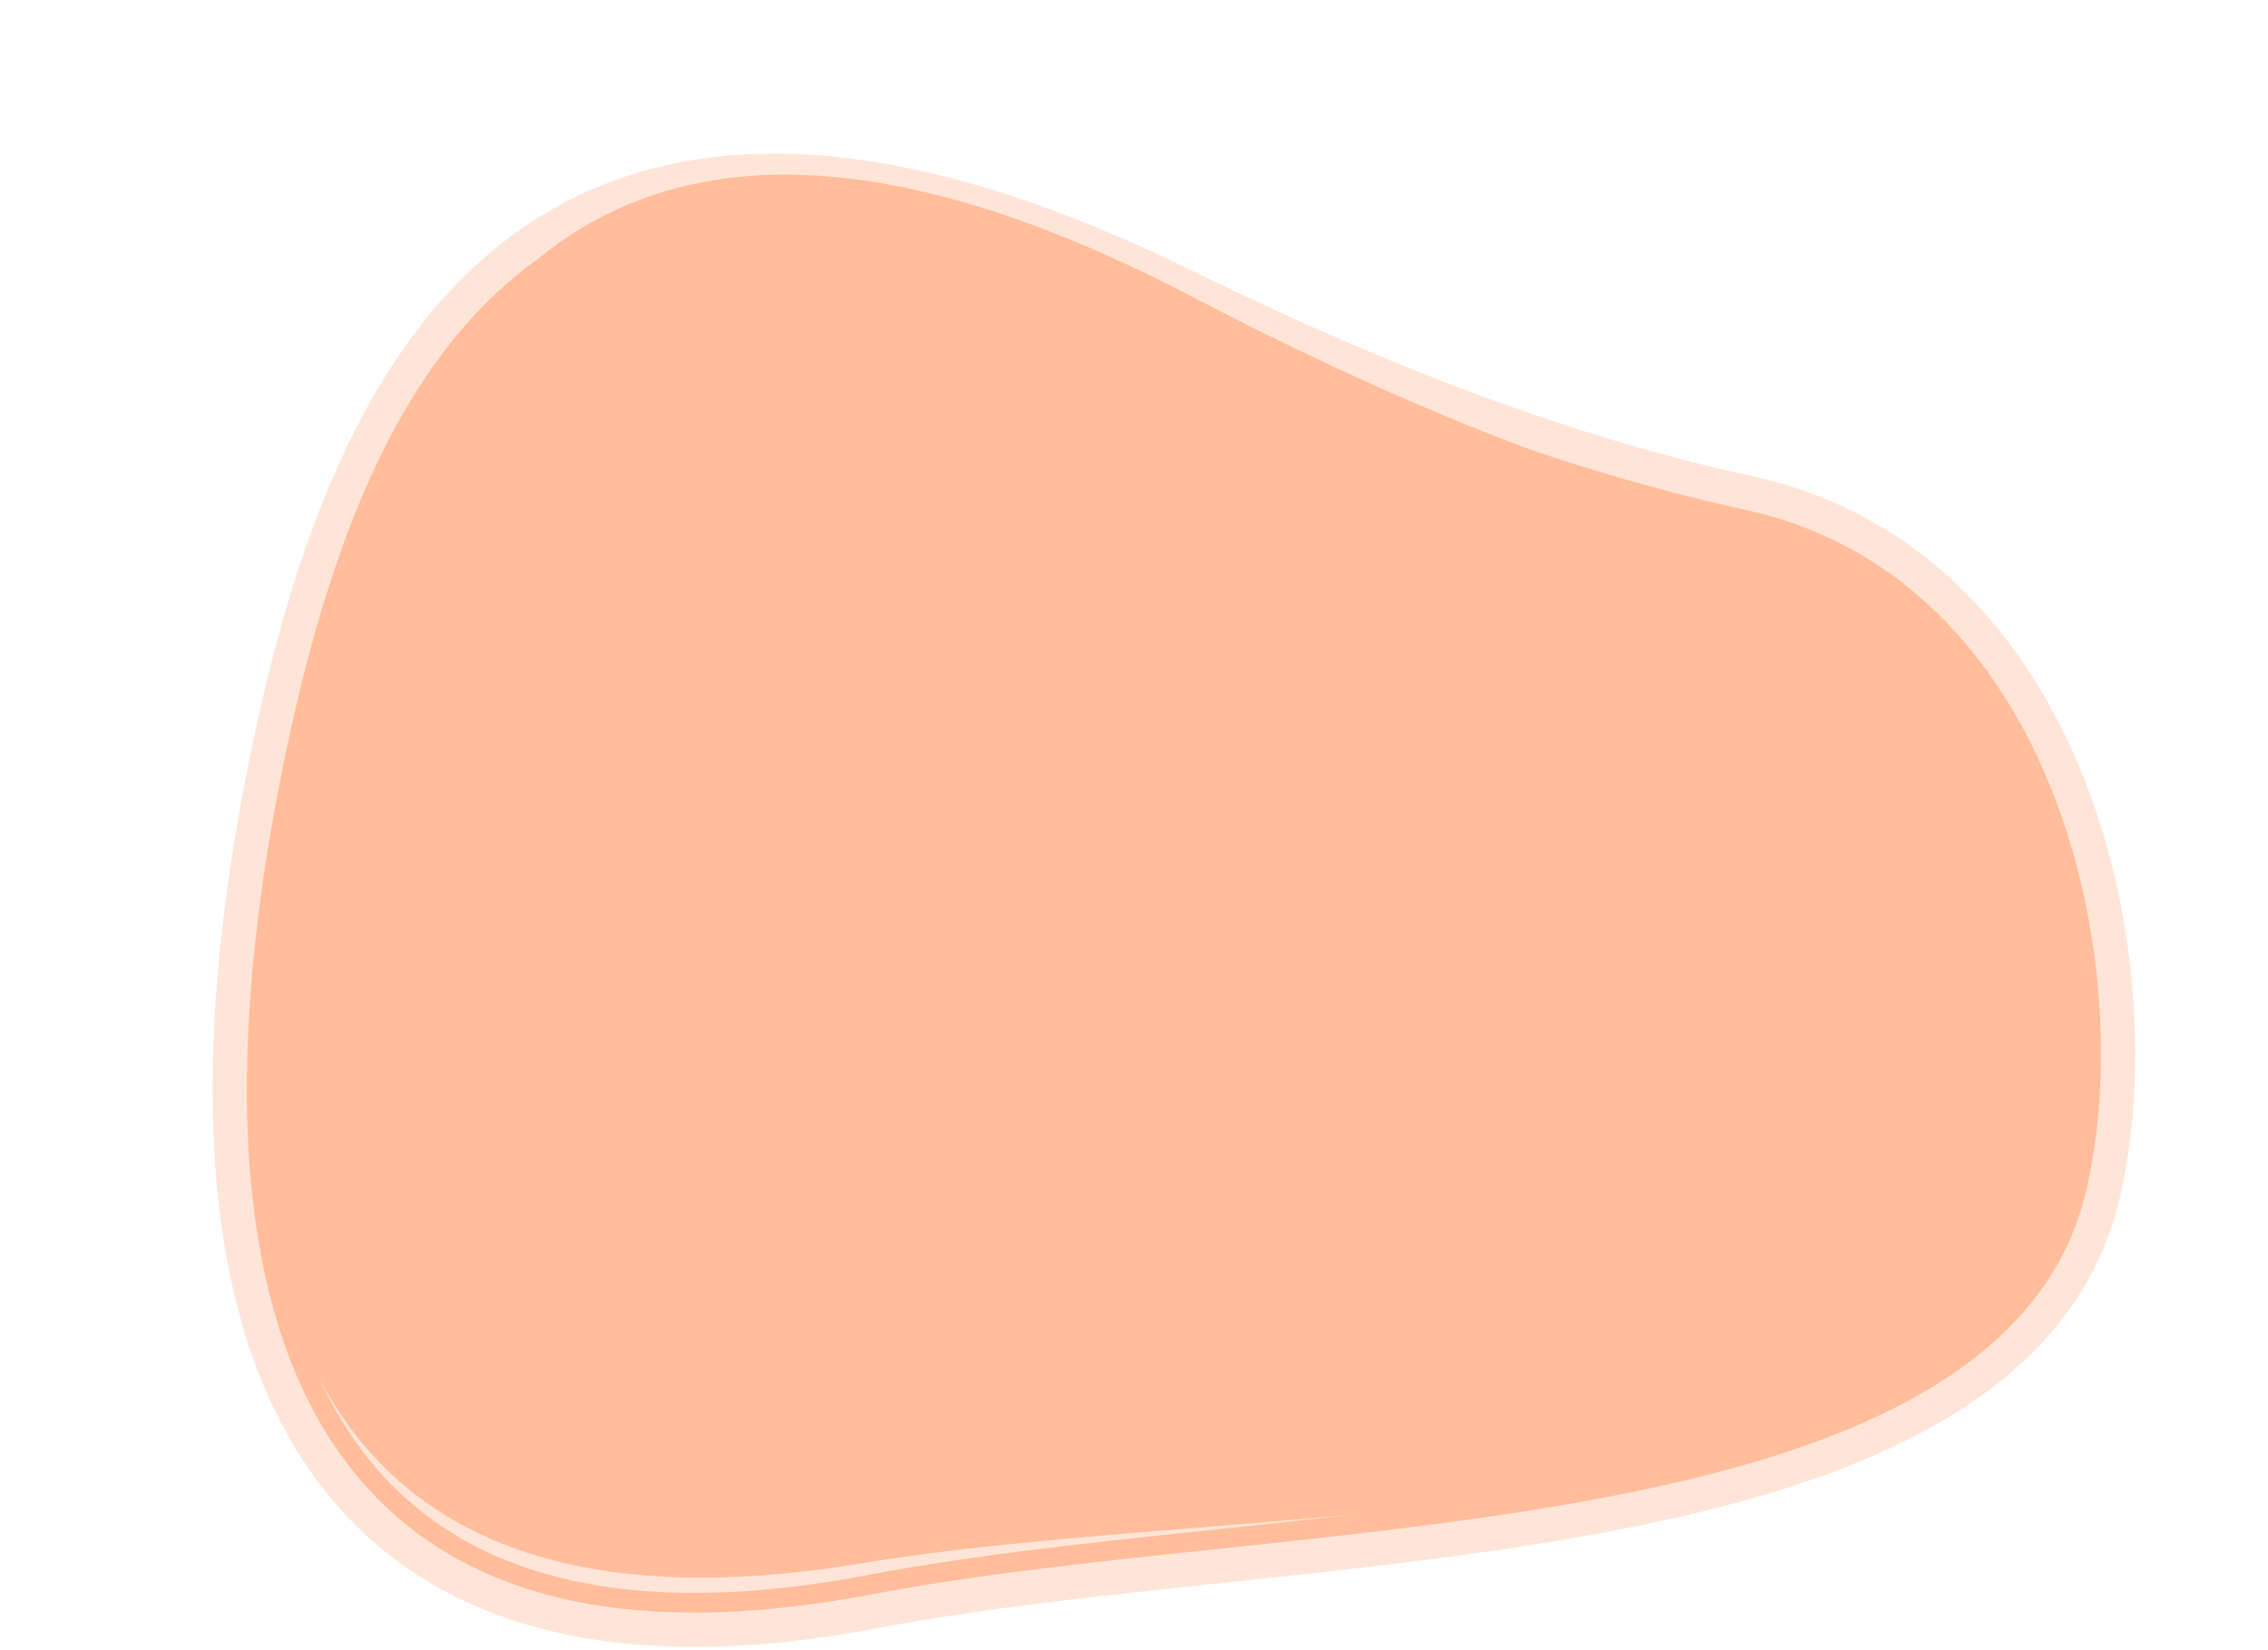 <svg xmlns="http://www.w3.org/2000/svg" viewBox="0 0 3494 2542" fill-rule="evenodd" clip-rule="evenodd" stroke-linejoin="round" stroke-miterlimit="2"><path d="M1836.2 456.911C883.813-40.201 598.78 540.377 462.95 1140.726c-149.502 660.774-113.233 1430.25 863.257 1268.15 640.008-106.243 1729.75-24.532 1870.48-563.191 87.899-336.429-19.74-929.586-487.969-1043.83-304.309-74.251-596.606-200.919-872.524-344.938z" fill="#ffbd9b"></path><path d="M1811.07 463.402c-391.328-192.025-670.234-210.457-871.64-125.986-152.179 63.826-260.856 186.481-340.452 339.736-78.506 151.156-128.737 332.163-165.281 514.662-48.249 240.962-71.72 495.519-36.521 713.882 23.77 147.465 74.308 278.521 161.339 378.466 144.814 166.3 391.211 247.765 787.458 171.812 382.662-73.349 928.999-83.131 1332.38-196.316 274.809-77.11 483.351-202.914 535.432-424.67 40.343-171.778 29.574-407.448-51.13-613.177-81.324-207.31-233.393-384.044-474.201-436.489-304.869-66.398-599.055-185.345-877.38-321.92h0zm-13.369 27.244c280.505 137.645 577.035 257.411 884.291 324.328 230.118 50.118 374.693 219.813 452.407 417.92 78.335 199.688 88.997 428.421 49.838 595.156-49.752 211.841-251.565 328.727-514.087 402.389-402.615 112.971-947.951 122.519-1329.89 195.73-381.479 73.122-619.442-1.835-758.858-161.937-83.506-95.896-131.457-221.874-154.265-363.365-34.668-215.069-11.204-465.768 36.317-703.095 35.969-179.626 85.185-357.855 162.456-506.632 76.18-146.678 179.61-264.651 325.258-325.738 195.7-82.078 466.291-61.341 846.533 125.244z" fill="#ffbd9b" stroke="#ffbd9b" stroke-opacity=".39" stroke-width="105.64"></path></svg>
